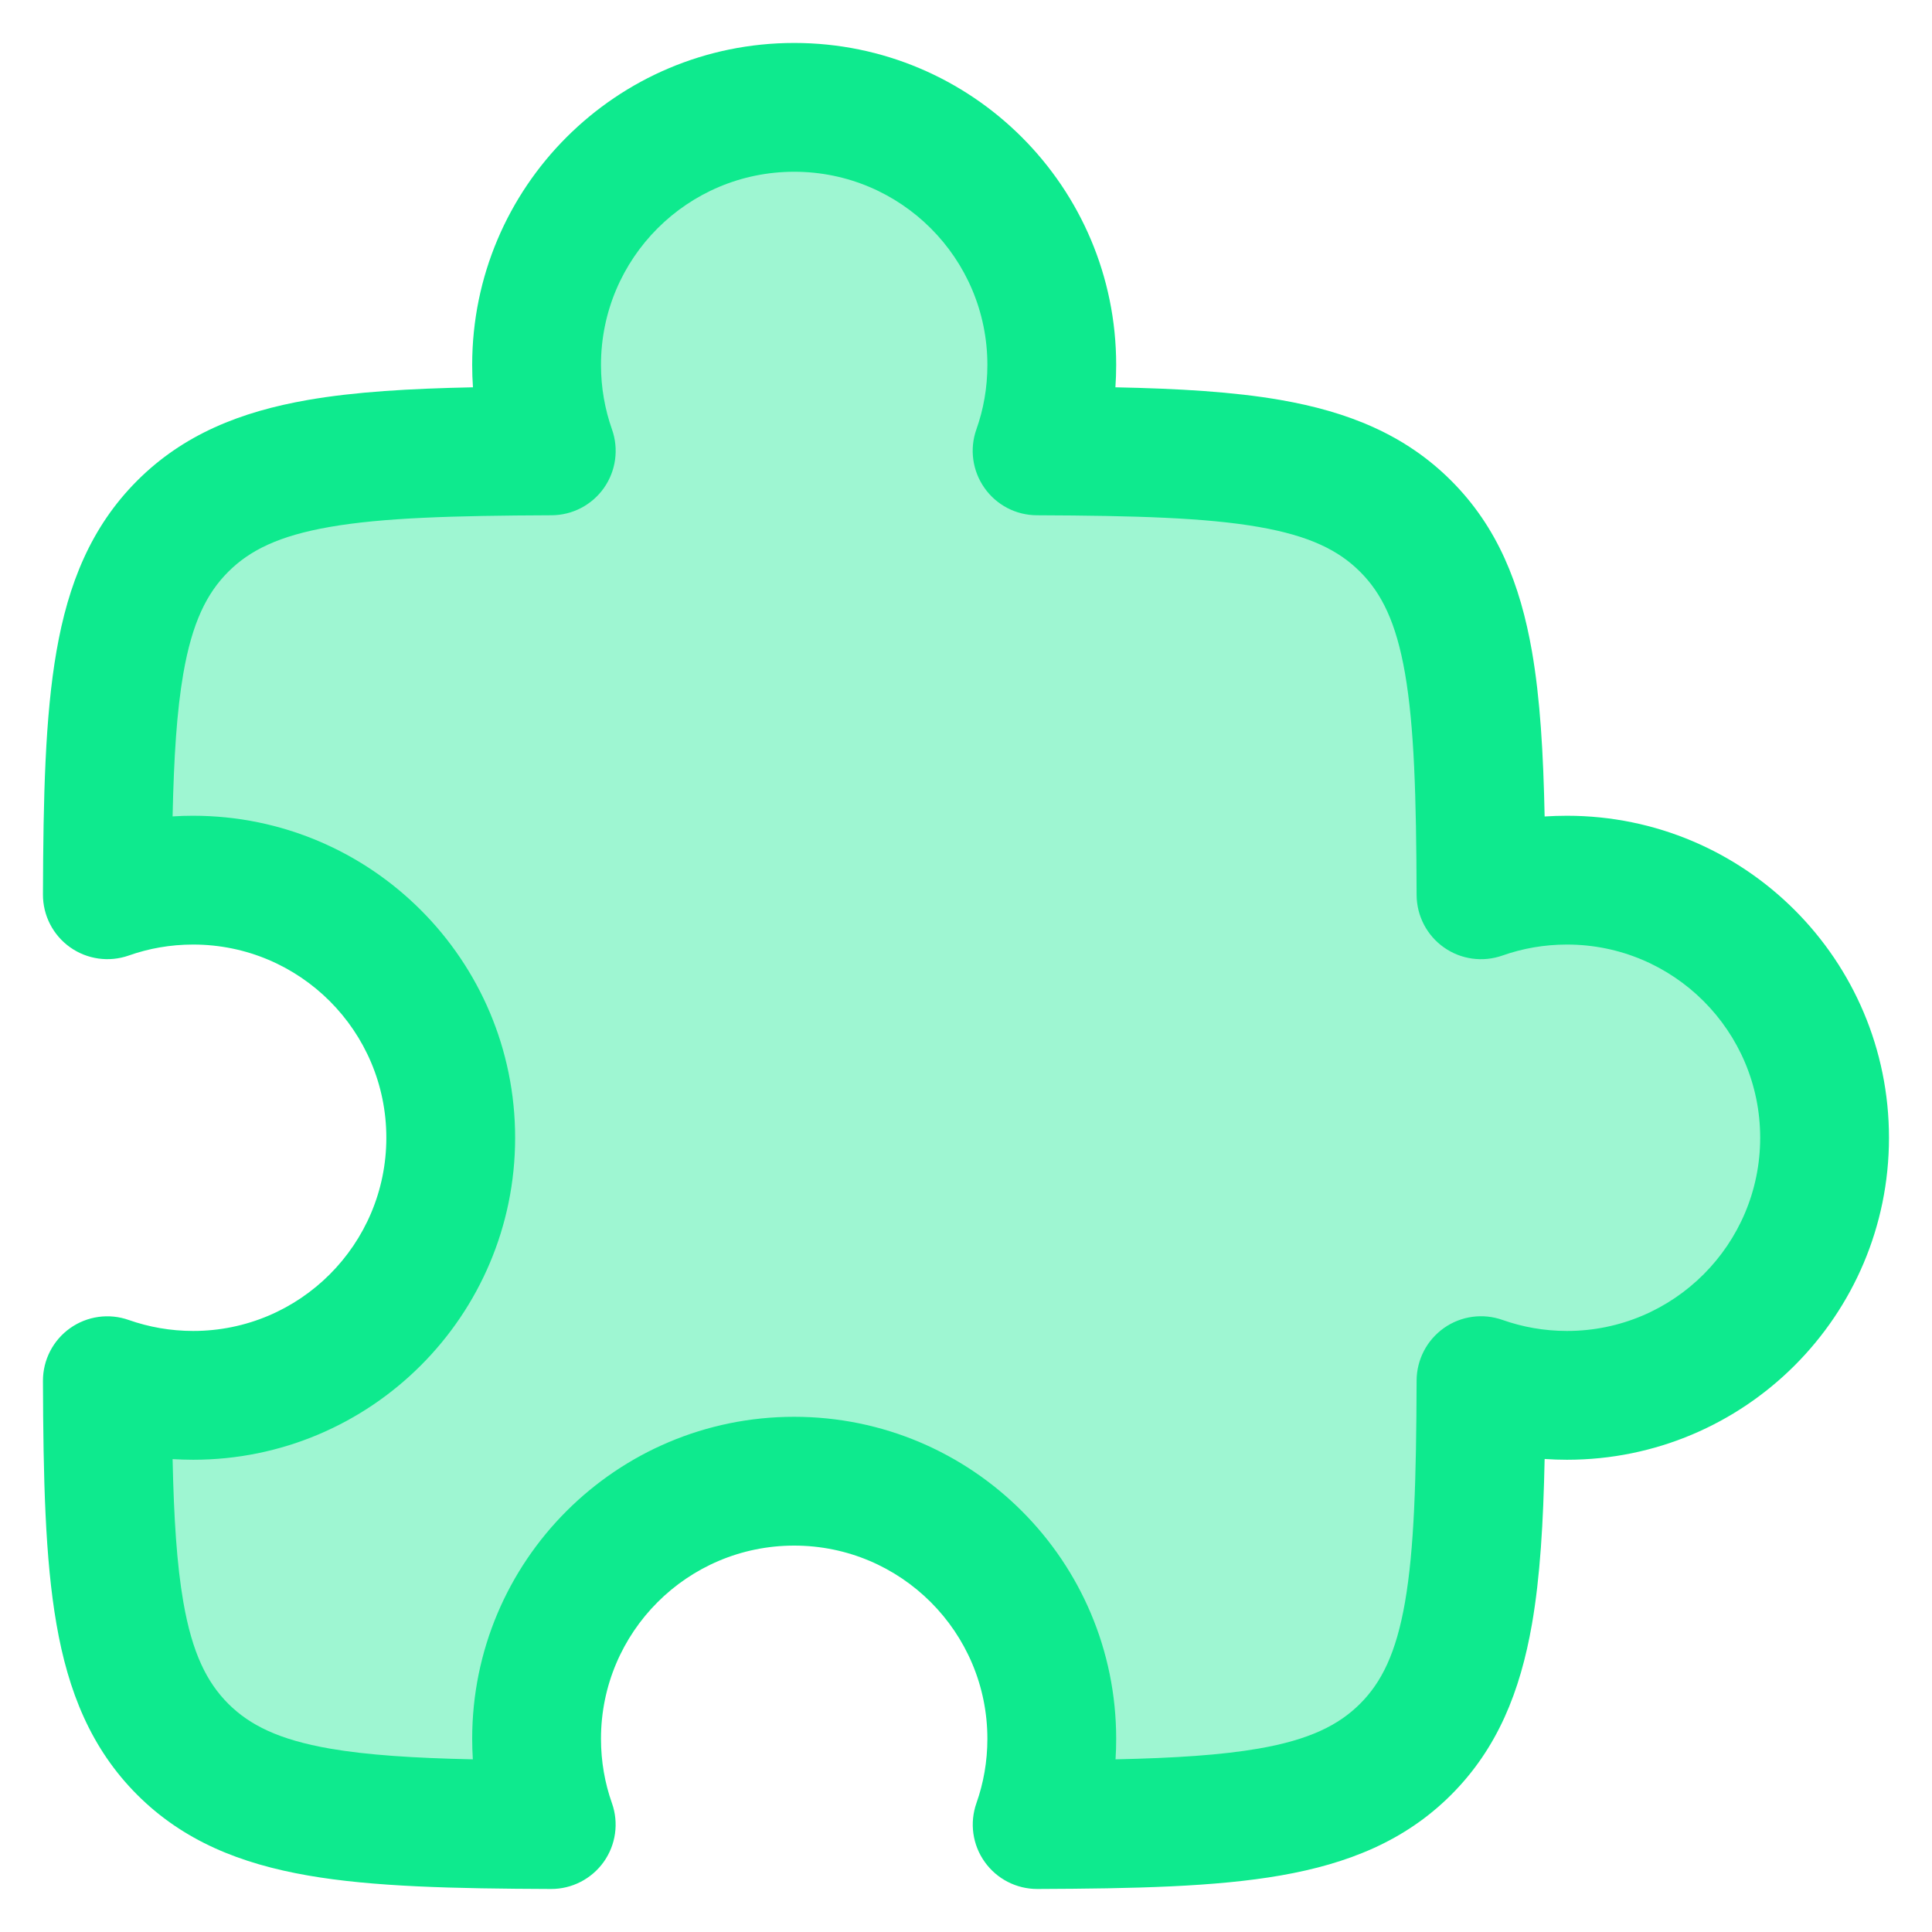 <svg  width="28" height="28" viewBox="0 0 30 30" fill="none" xmlns="http://www.w3.org/2000/svg">
<path opacity="0.4" d="M16.104 7.001C16.252 6.584 16.332 6.135 16.332 5.667C16.332 3.457 14.541 1.667 12.332 1.667C10.123 1.667 8.332 3.457 8.332 5.667C8.332 6.135 8.413 6.584 8.56 7.001C5.514 7.012 3.888 7.12 2.837 8.172C1.786 9.222 1.678 10.848 1.667 13.894C2.083 13.747 2.532 13.667 2.999 13.667C5.208 13.667 6.999 15.457 6.999 17.667C6.999 19.876 5.208 21.667 2.999 21.667C2.532 21.667 2.083 21.587 1.667 21.439C1.678 24.485 1.786 26.111 2.837 27.162C3.888 28.213 5.514 28.321 8.559 28.332C8.412 27.915 8.332 27.467 8.332 27C8.332 24.791 10.123 23 12.332 23C14.541 23 16.332 24.791 16.332 27C16.332 27.467 16.252 27.915 16.105 28.332C19.151 28.321 20.776 28.213 21.827 27.162C22.878 26.111 22.986 24.485 22.997 21.439C23.415 21.586 23.864 21.667 24.332 21.667C26.541 21.667 28.332 19.876 28.332 17.667C28.332 15.457 26.541 13.667 24.332 13.667C23.864 13.667 23.415 13.747 22.997 13.895C22.986 10.848 22.878 9.223 21.827 8.172C20.776 7.12 19.15 7.012 16.104 7.001Z" fill="#0EEA8E"/>
<path fill-rule="evenodd" clip-rule="evenodd" d="M7.332 5.667C7.332 2.905 9.571 0.667 12.332 0.667C15.094 0.667 17.332 2.905 17.332 5.667C17.332 5.783 17.328 5.899 17.32 6.014C18.303 6.034 19.155 6.084 19.885 6.211C20.929 6.393 21.816 6.746 22.534 7.464C23.253 8.183 23.606 9.07 23.788 10.114C23.915 10.843 23.965 11.695 23.985 12.678C24.1 12.671 24.215 12.667 24.332 12.667C27.094 12.667 29.332 14.905 29.332 17.667C29.332 20.428 27.094 22.667 24.332 22.667C24.215 22.667 24.1 22.663 23.985 22.655C23.965 23.638 23.915 24.49 23.788 25.22C23.606 26.264 23.253 27.15 22.534 27.869C21.816 28.587 20.929 28.94 19.886 29.122C18.871 29.299 17.62 29.326 16.109 29.332C15.783 29.333 15.478 29.176 15.29 28.911C15.101 28.646 15.054 28.306 15.162 27.999C15.272 27.688 15.332 27.352 15.332 27C15.332 25.343 13.989 24 12.332 24C10.675 24 9.332 25.343 9.332 27C9.332 27.352 9.392 27.688 9.502 27.999C9.611 28.306 9.563 28.646 9.375 28.911C9.186 29.176 8.881 29.333 8.556 29.332C7.044 29.326 5.793 29.299 4.779 29.122C3.735 28.94 2.848 28.587 2.13 27.869C1.412 27.15 1.058 26.264 0.877 25.22C0.7 24.205 0.672 22.954 0.667 21.443C0.666 21.118 0.823 20.812 1.088 20.624C1.353 20.436 1.693 20.388 2 20.497C2.311 20.606 2.647 20.667 2.999 20.667C4.656 20.667 5.999 19.323 5.999 17.667C5.999 16.01 4.656 14.667 2.999 14.667C2.647 14.667 2.311 14.727 2 14.837C1.693 14.945 1.353 14.897 1.088 14.709C0.823 14.521 0.666 14.215 0.667 13.89C0.672 12.379 0.7 11.128 0.877 10.113C1.058 9.069 1.412 8.183 2.13 7.464C2.848 6.746 3.735 6.393 4.779 6.211C5.509 6.084 6.361 6.034 7.344 6.014C7.336 5.899 7.332 5.783 7.332 5.667ZM12.332 2.667C10.675 2.667 9.332 4.01 9.332 5.667C9.332 6.019 9.393 6.356 9.503 6.668C9.611 6.973 9.564 7.312 9.378 7.577C9.191 7.842 8.888 8 8.564 8.001C7.029 8.007 5.944 8.039 5.122 8.182C4.328 8.32 3.877 8.546 3.544 8.879C3.212 9.211 2.985 9.663 2.847 10.456C2.745 11.041 2.7 11.759 2.68 12.677C2.786 12.67 2.892 12.667 2.999 12.667C5.76 12.667 7.999 14.905 7.999 17.667C7.999 20.428 5.76 22.667 2.999 22.667C2.892 22.667 2.786 22.663 2.68 22.657C2.7 23.575 2.745 24.292 2.847 24.877C2.985 25.671 3.212 26.122 3.544 26.455C3.877 26.787 4.328 27.014 5.122 27.152C5.706 27.253 6.424 27.299 7.342 27.319C7.336 27.213 7.332 27.107 7.332 27C7.332 24.238 9.571 22 12.332 22C15.094 22 17.332 24.238 17.332 27C17.332 27.107 17.329 27.213 17.322 27.319C18.24 27.299 18.958 27.253 19.543 27.152C20.336 27.014 20.788 26.787 21.12 26.455C21.453 26.122 21.679 25.67 21.817 24.877C21.96 24.055 21.992 22.97 21.997 21.435C21.999 21.111 22.157 20.808 22.422 20.621C22.687 20.434 23.026 20.388 23.331 20.496C23.643 20.606 23.979 20.667 24.332 20.667C25.989 20.667 27.332 19.323 27.332 17.667C27.332 16.01 25.989 14.667 24.332 14.667C23.979 14.667 23.643 14.727 23.331 14.837C23.026 14.945 22.687 14.899 22.422 14.712C22.157 14.526 21.999 14.222 21.997 13.898C21.992 12.363 21.96 11.279 21.817 10.456C21.679 9.663 21.453 9.211 21.12 8.879C20.788 8.546 20.336 8.32 19.543 8.182C18.72 8.039 17.635 8.007 16.1 8.001C15.776 8 15.473 7.842 15.287 7.577C15.1 7.312 15.053 6.973 15.161 6.668C15.272 6.356 15.332 6.019 15.332 5.667C15.332 4.01 13.989 2.667 12.332 2.667Z" fill="#0EEA8E"/>
</svg>

